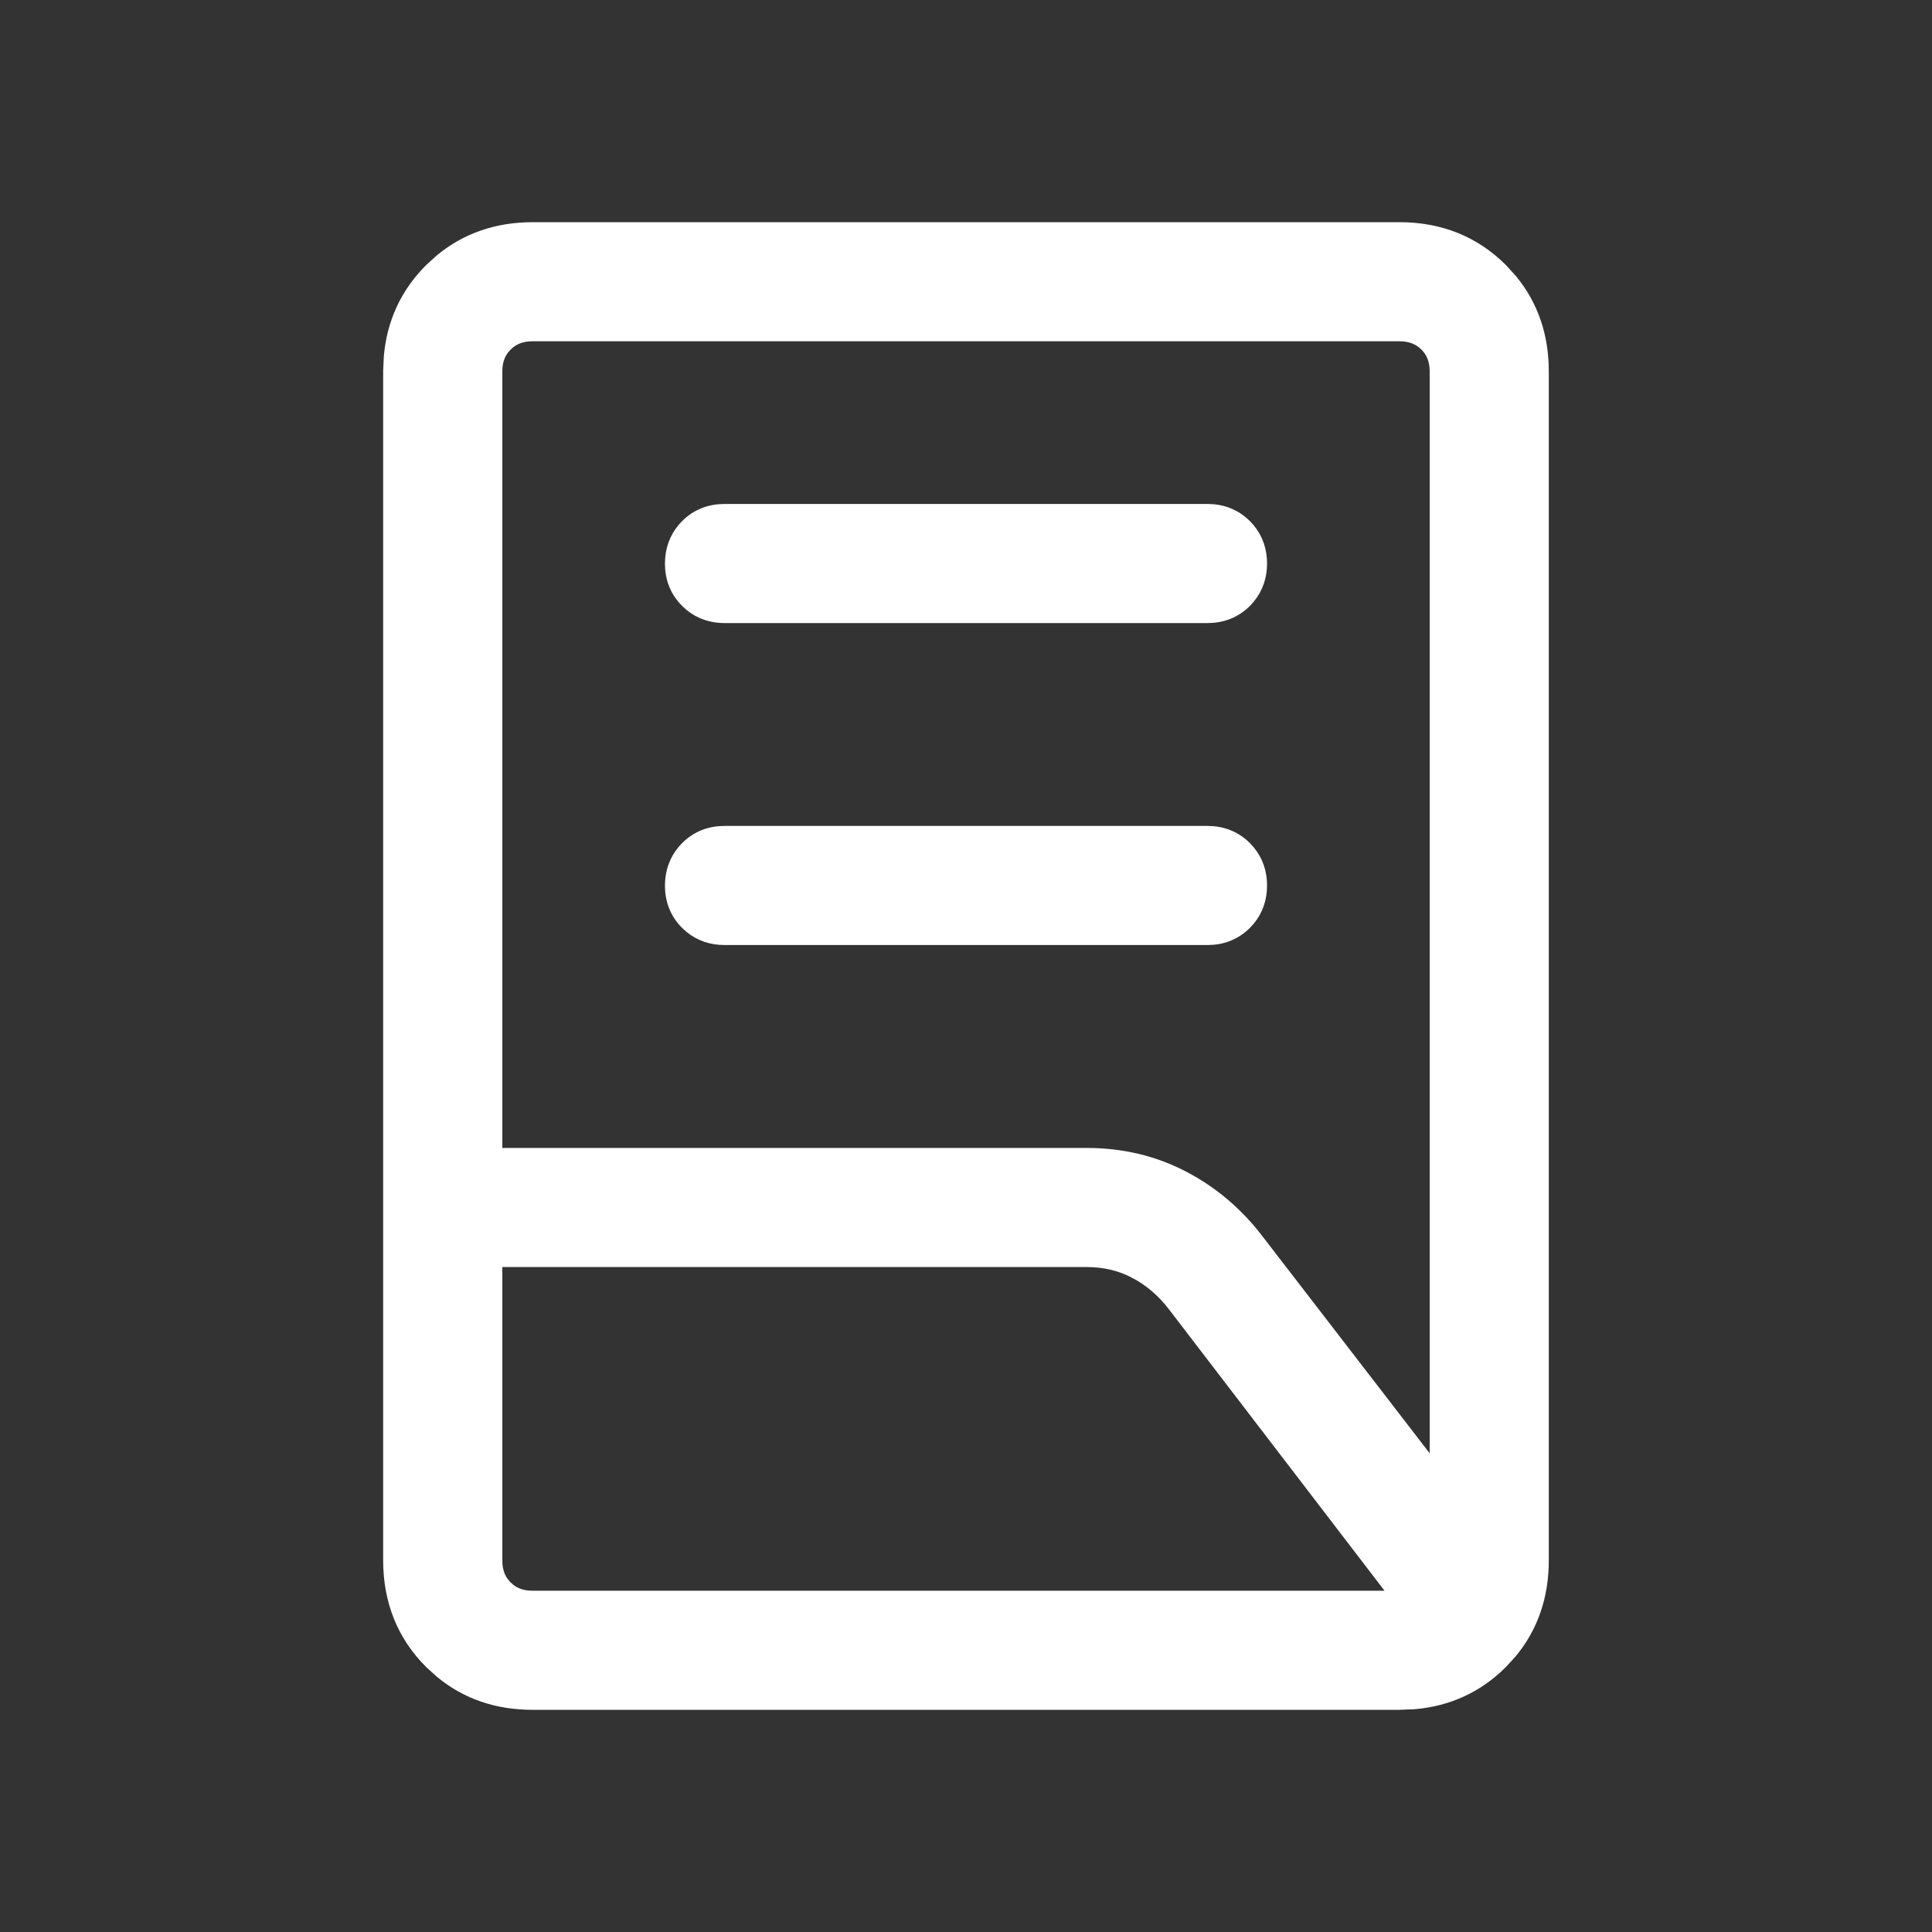 <svg width="40" height="40" viewBox="0 0 40 40" fill="none" xmlns="http://www.w3.org/2000/svg">
<rect x="0" y="0" width="40" height="40" fill="#333333" stroke="none"/>
<path d="M28.975 4.8C29.791 4.8 30.484 5.076 31.038 5.63L31.233 5.845C31.657 6.36 31.867 6.979 31.866 7.693V32.309C31.866 33.023 31.656 33.642 31.233 34.157L31.038 34.371C30.554 34.856 29.964 35.128 29.276 35.188L28.975 35.2H11.025C10.31 35.2 9.691 34.989 9.177 34.565L8.963 34.371C8.41 33.818 8.134 33.126 8.133 32.309V7.691L8.146 7.392C8.206 6.704 8.479 6.114 8.964 5.63L9.178 5.436C9.693 5.012 10.312 4.801 11.027 4.8H28.975ZM10.2 32.309C10.2 32.56 10.279 32.753 10.43 32.903L10.489 32.957C10.63 33.073 10.805 33.134 11.027 33.134H29.07L24.358 26.983C24.122 26.676 23.846 26.442 23.53 26.277V26.276C23.219 26.114 22.876 26.033 22.5 26.033H10.2V32.309ZM11.025 6.866C10.805 6.866 10.63 6.927 10.489 7.043L10.43 7.097C10.279 7.247 10.2 7.44 10.2 7.693V23.967H22.5C23.208 23.967 23.862 24.121 24.459 24.431H24.458C25.051 24.738 25.561 25.17 25.986 25.725H25.985L29.8 30.676V7.693C29.8 7.441 29.721 7.247 29.571 7.097C29.42 6.946 29.227 6.866 28.975 6.866H11.025ZM25 17.3C25.288 17.3 25.538 17.398 25.737 17.597L25.806 17.674C25.958 17.859 26.033 18.082 26.033 18.333C26.033 18.585 25.958 18.808 25.806 18.993L25.737 19.069C25.538 19.268 25.288 19.366 25 19.366H15C14.749 19.366 14.527 19.291 14.341 19.14L14.264 19.07C14.064 18.871 13.966 18.62 13.967 18.332L13.972 18.227C13.994 17.984 14.091 17.771 14.263 17.598C14.461 17.398 14.712 17.3 15 17.3H25ZM25 10.634C25.288 10.634 25.538 10.732 25.737 10.931L25.806 11.007C25.958 11.192 26.033 11.415 26.033 11.667C26.033 11.918 25.958 12.141 25.806 12.326L25.737 12.403C25.538 12.602 25.288 12.7 25 12.7H15C14.75 12.7 14.526 12.625 14.341 12.474L14.264 12.403C14.064 12.204 13.966 11.954 13.967 11.666L13.972 11.56C13.994 11.317 14.091 11.104 14.263 10.931C14.461 10.731 14.712 10.634 15 10.634H25Z" fill="white" stroke="white" stroke-width="0.4"/>
</svg>
